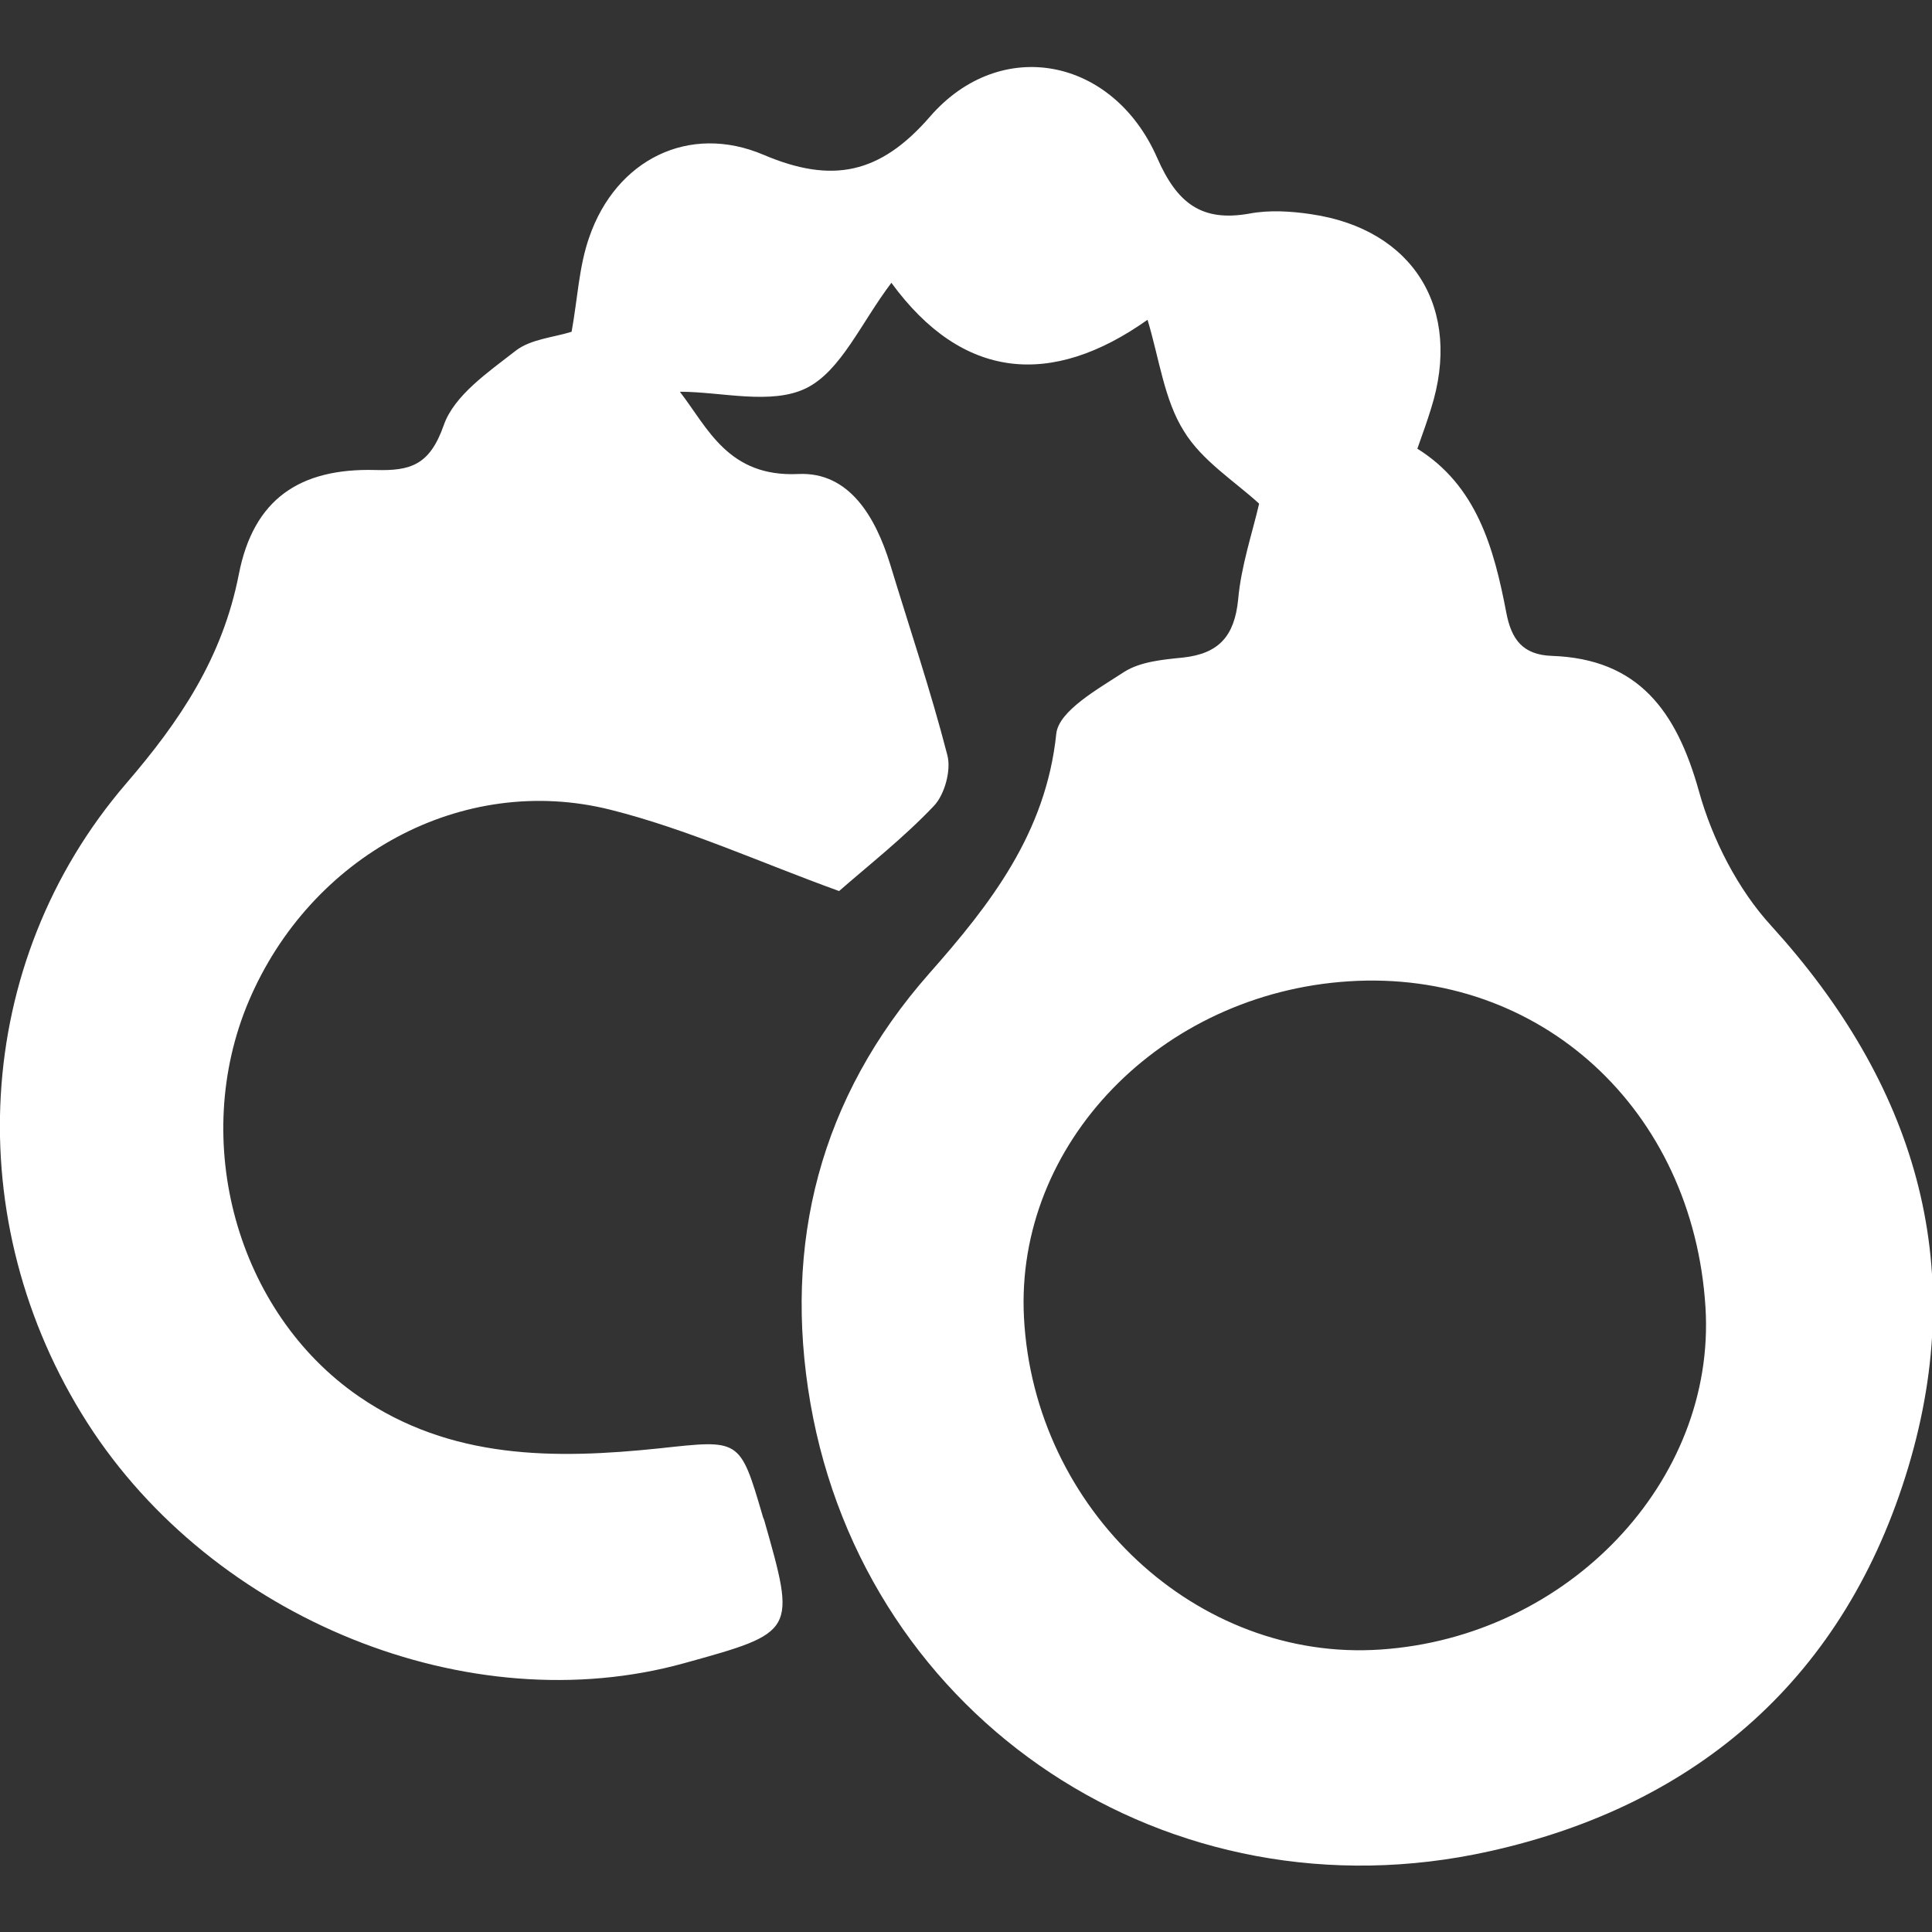 <?xml version="1.0" encoding="utf-8"?>
<!-- Generator: Adobe Illustrator 24.2.3, SVG Export Plug-In . SVG Version: 6.00 Build 0)  -->
<svg version="1.1" id="Layer_1" xmlns="http://www.w3.org/2000/svg" xmlns:xlink="http://www.w3.org/1999/xlink" x="0px" y="0px"
	 viewBox="0 0 58 58" style="enable-background:new 0 0 58 58;" xml:space="preserve">
	<rect x="0" y="0" width="58" height="58" fill="#333333" stroke="none"/>
	<g fill="#fff">
	<path d="M34.45,9.6c-2.88,2.04-5.55,1.82-7.69-1.11c-0.91,1.2-1.51,2.64-2.55,3.16c-1.05,0.52-2.55,0.11-3.8,0.11
		c0.84,1.09,1.45,2.57,3.56,2.47c1.52-0.07,2.31,1.28,2.75,2.7c0.58,1.91,1.22,3.8,1.72,5.74c0.12,0.45-0.08,1.18-0.4,1.52
		c-0.91,0.96-1.97,1.79-2.85,2.56c-2.35-0.85-4.55-1.86-6.86-2.44c-4.46-1.12-9.01,1.39-10.86,5.74c-1.78,4.19-0.37,9.34,3.3,11.87
		c2.76,1.9,5.88,1.89,9.03,1.56c2.41-0.26,2.41-0.31,3.09,2.01c0.01,0.05,0.03,0.09,0.05,0.14C23.9,49,23.9,49,20.54,49.93
		c-6.45,1.79-14.14-1.31-17.92-7.22c-3.85-6.03-3.46-13.8,1.16-19.18c1.62-1.88,2.9-3.78,3.39-6.29c0.44-2.26,1.83-3.19,4.1-3.13
		c1.06,0.03,1.63-0.15,2.05-1.34c0.31-0.9,1.34-1.6,2.16-2.24c0.45-0.35,1.14-0.4,1.68-0.57c0.18-0.99,0.22-1.96,0.53-2.84
		c0.8-2.32,2.99-3.43,5.24-2.47c2.05,0.87,3.49,0.58,4.99-1.15c2.11-2.43,5.49-1.79,6.82,1.24c0.6,1.37,1.34,1.93,2.78,1.67
		c0.59-0.11,1.24-0.07,1.84,0.02c3.08,0.45,4.55,2.85,3.6,5.84c-0.11,0.36-0.24,0.72-0.41,1.2c1.78,1.11,2.3,2.98,2.67,4.92
		c0.15,0.79,0.48,1.27,1.37,1.3c2.6,0.09,3.74,1.66,4.41,4.05c0.4,1.45,1.17,2.96,2.18,4.06c4.28,4.71,5.95,10.1,4.11,16.24
		c-1.88,6.28-6.3,10.15-12.59,11.54c-9.59,2.13-18.71-3.92-20.37-13.45c-0.83-4.79,0.28-9.18,3.57-12.91
		c1.83-2.07,3.5-4.21,3.81-7.19c0.07-0.69,1.26-1.35,2.04-1.86c0.49-0.31,1.17-0.37,1.77-0.43c1.07-0.12,1.54-0.64,1.65-1.74
		c0.09-1.02,0.43-2.01,0.63-2.88c-0.73-0.67-1.72-1.29-2.26-2.18C34.95,12,34.81,10.8,34.45,9.6z M51.2,39.25
		c-0.37-5.95-4.97-10.16-10.71-9.79c-5.64,0.36-10.02,4.88-9.75,10.09c0.3,5.78,5.2,10.35,10.71,9.97
		C47.08,49.14,51.52,44.46,51.2,39.25z"/>
</g>
</svg>
